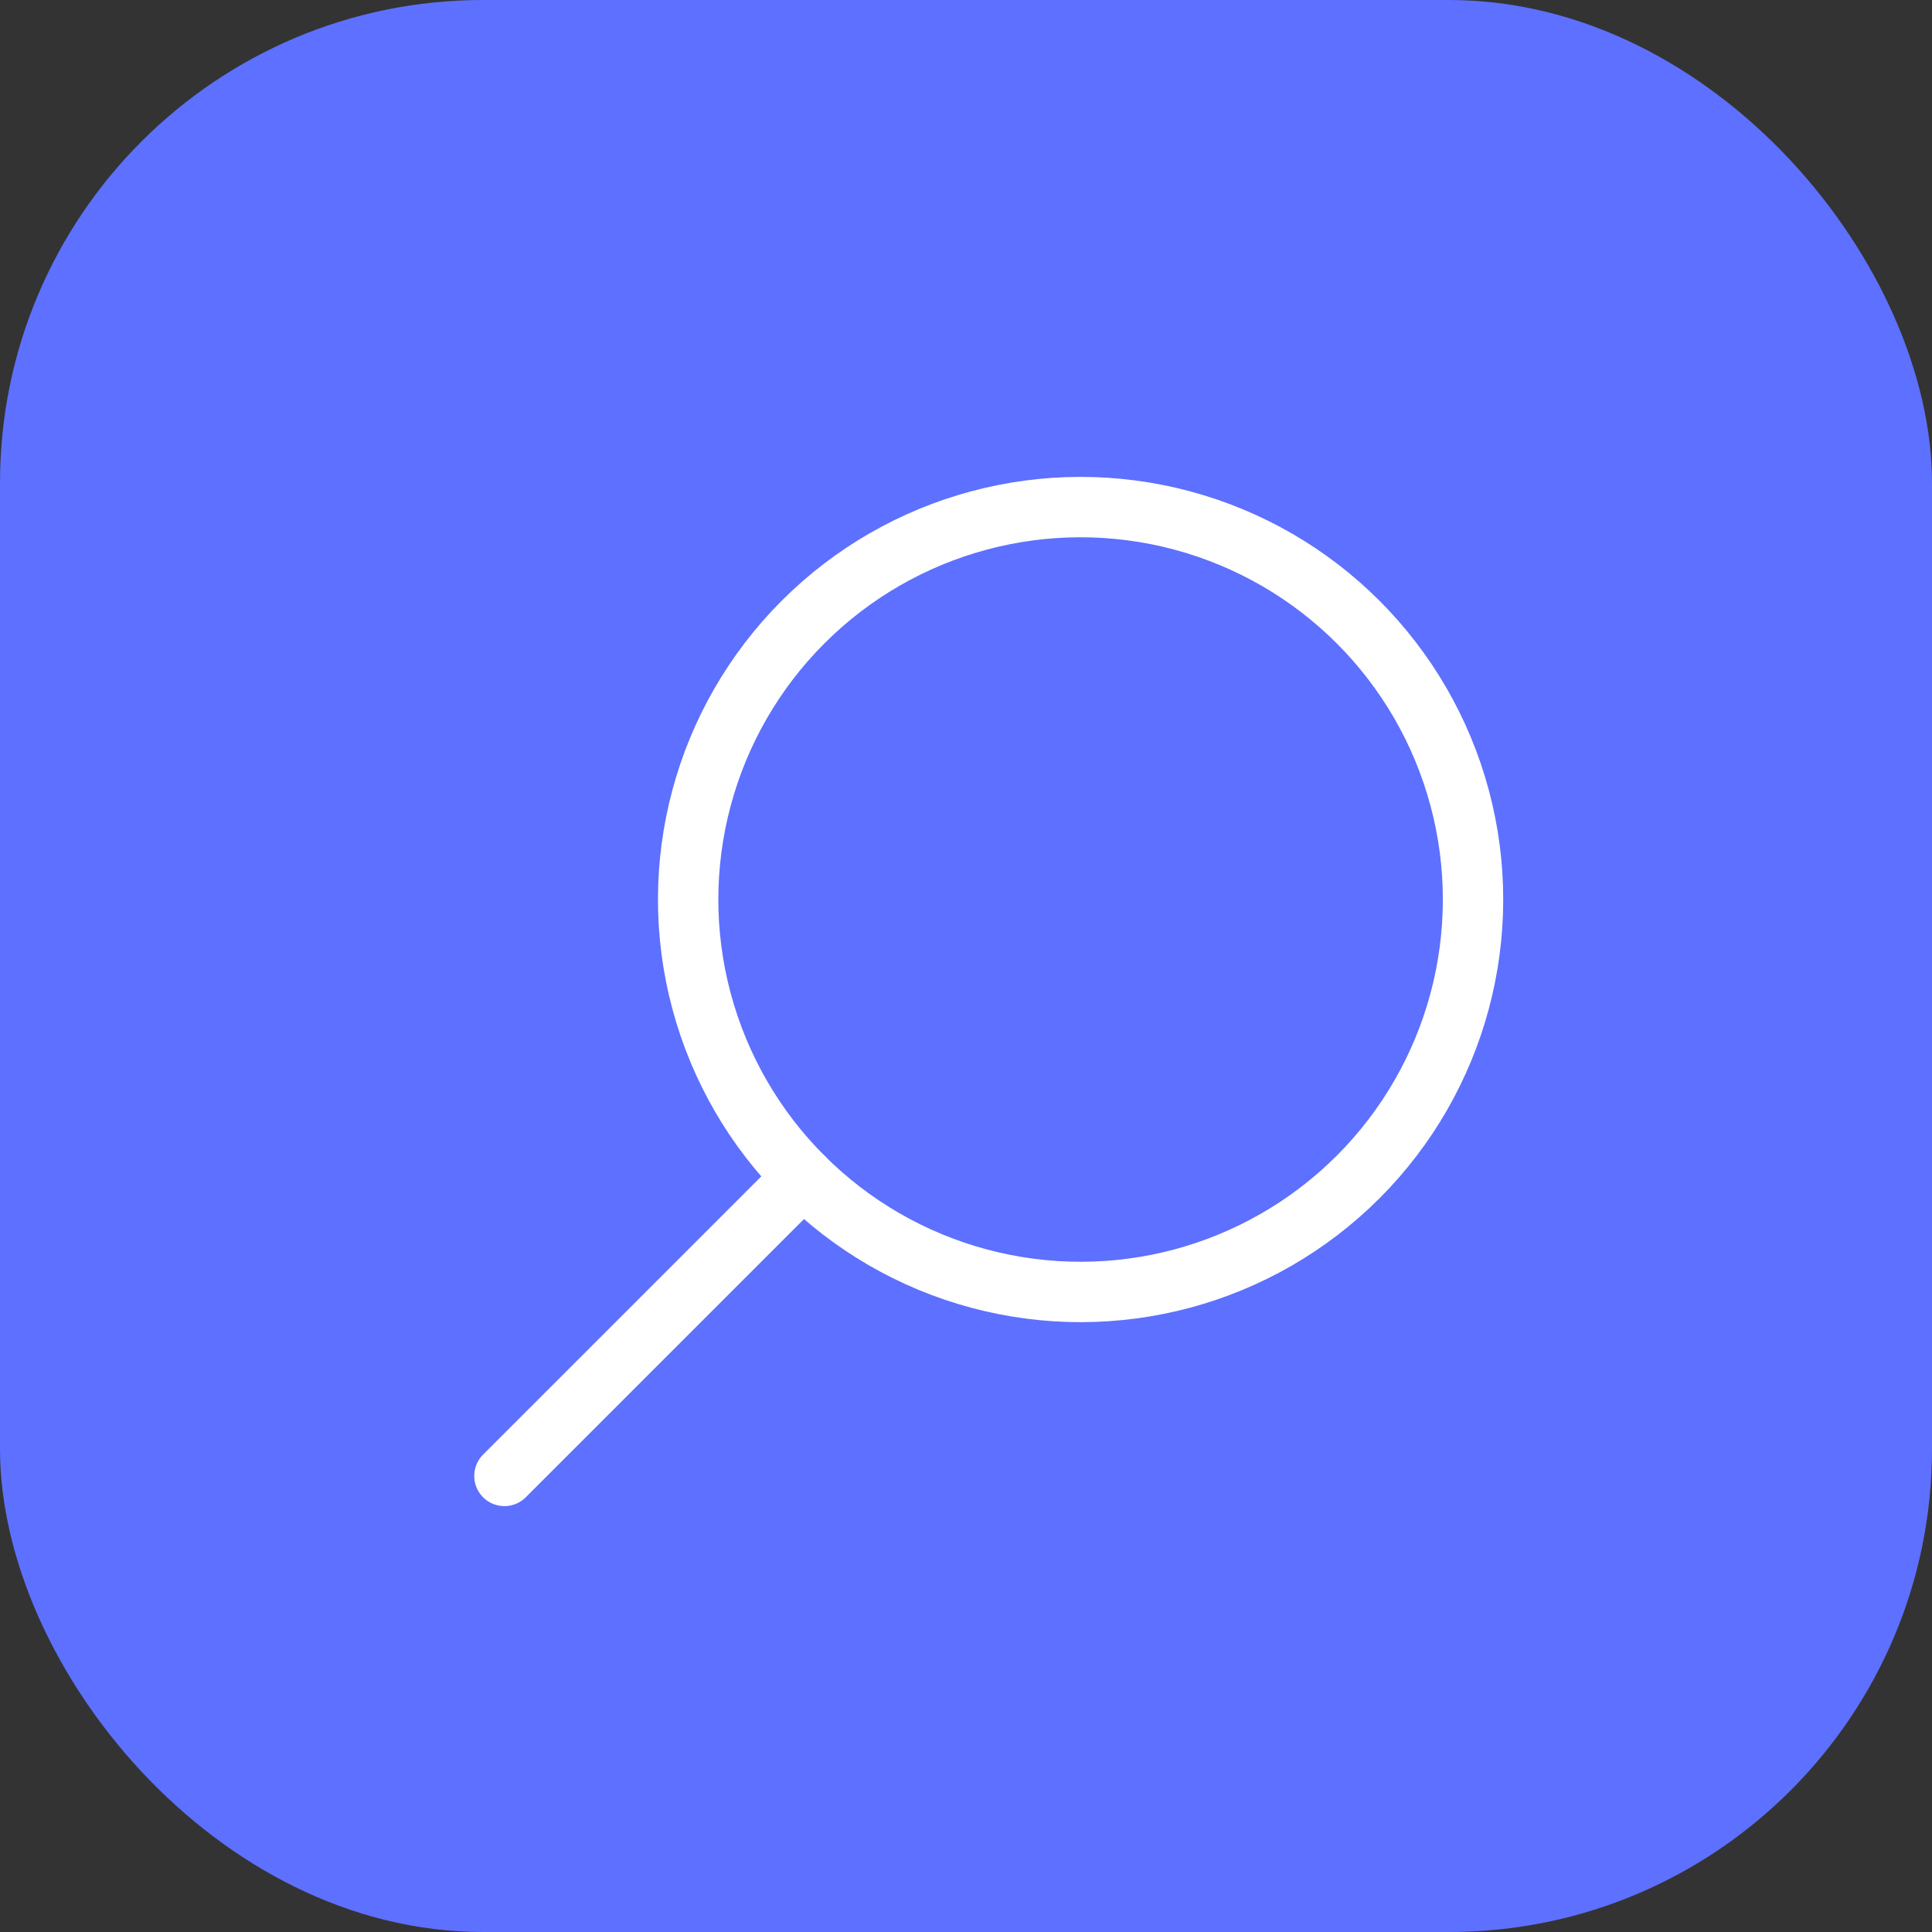 <?xml version="1.0" encoding="UTF-8"?> <svg xmlns="http://www.w3.org/2000/svg" width="32" height="32" viewBox="0 0 32 32" fill="none"><rect x="0" y="0" width="32" height="32" fill="#333333" stroke="none"/><rect width="32" height="32" rx="8" fill="#5E70FF"></rect><circle cx="17.898" cy="14.899" r="6.5" transform="rotate(45 17.898 14.899)" stroke="white"></circle><path d="M13.305 19.496L8.355 24.446" stroke="white" stroke-linecap="round"></path></svg> 